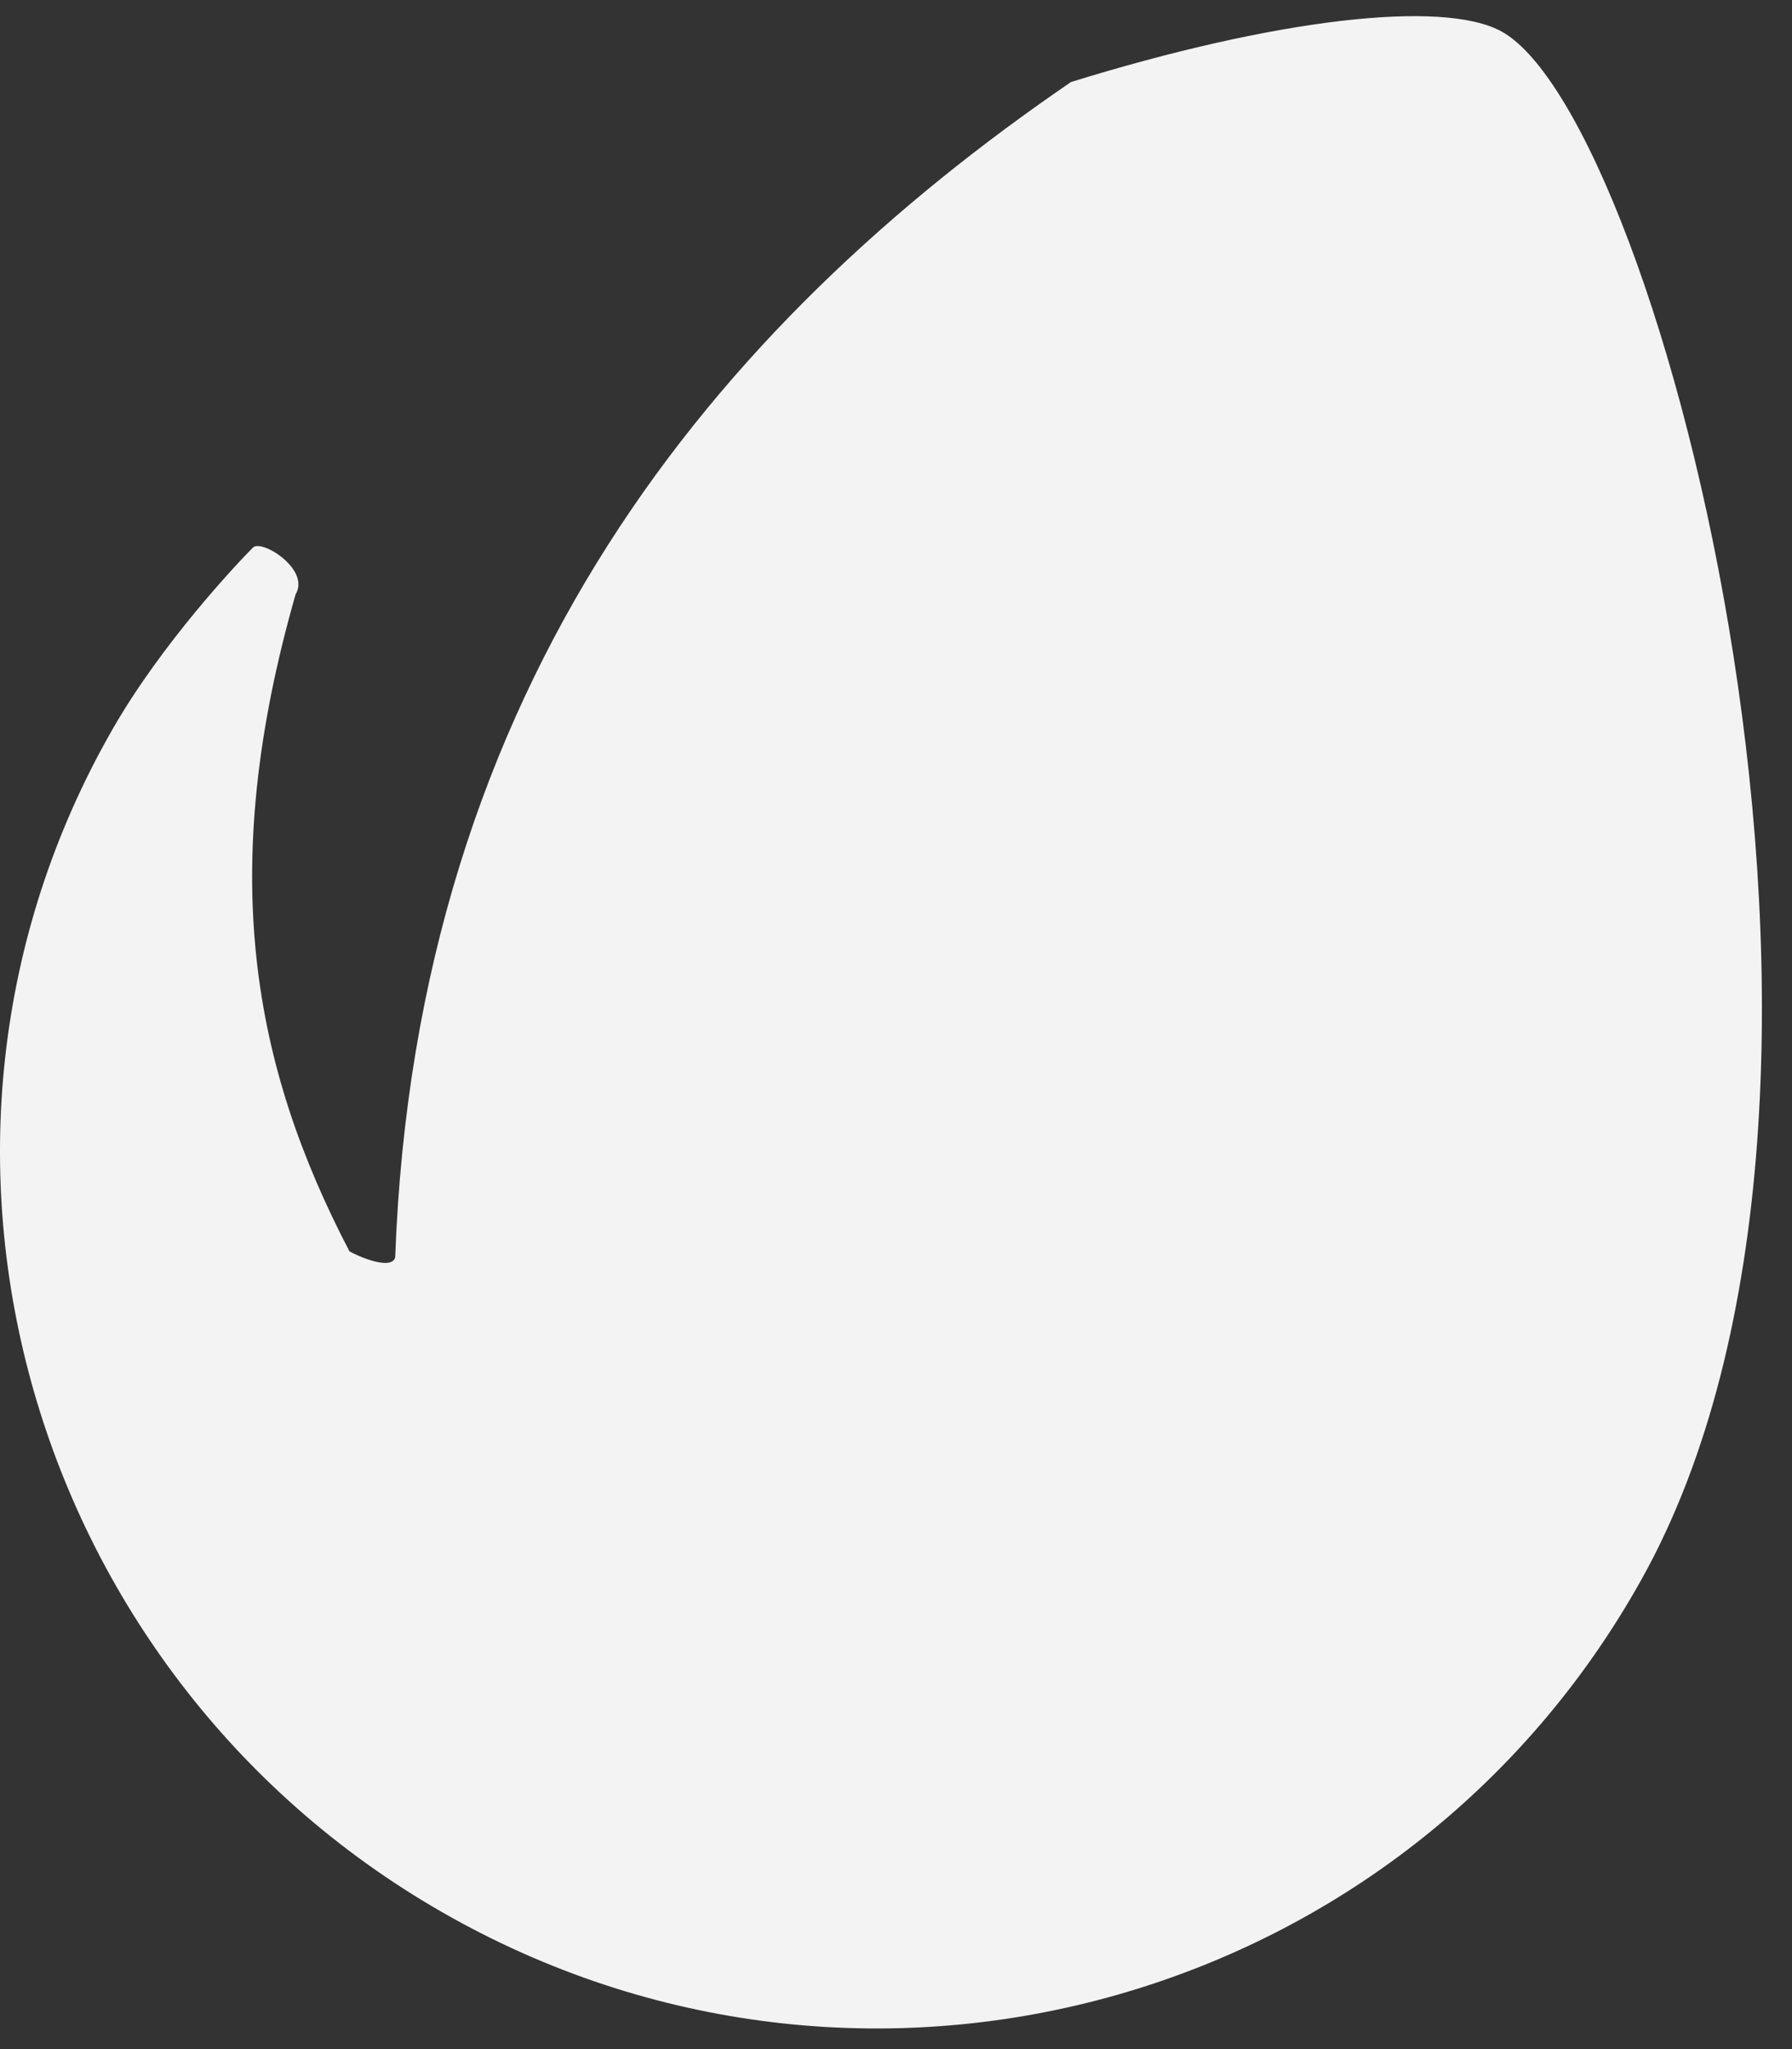<svg width="28" height="32" viewBox="0 0 28 32" fill="none" xmlns="http://www.w3.org/2000/svg">
<rect x="0" y="0" width="28" height="32" fill="#333333" stroke="none"/>
<path d="M23.466 0.494C22.545 -0.017 19.905 0.299 16.734 1.281C11.185 5.074 6.502 10.662 6.175 19.636C6.115 19.851 5.568 19.607 5.46 19.541C3.961 16.669 3.367 13.644 4.619 9.281C4.852 8.893 4.089 8.415 3.952 8.551C3.678 8.827 2.533 10.046 1.772 11.365C-1.997 17.904 0.468 26.282 7.063 29.949C13.656 33.621 21.982 31.252 25.653 24.657C29.9 17.045 25.956 1.885 23.466 0.494Z" fill="#F3F3F3"/>
</svg>

